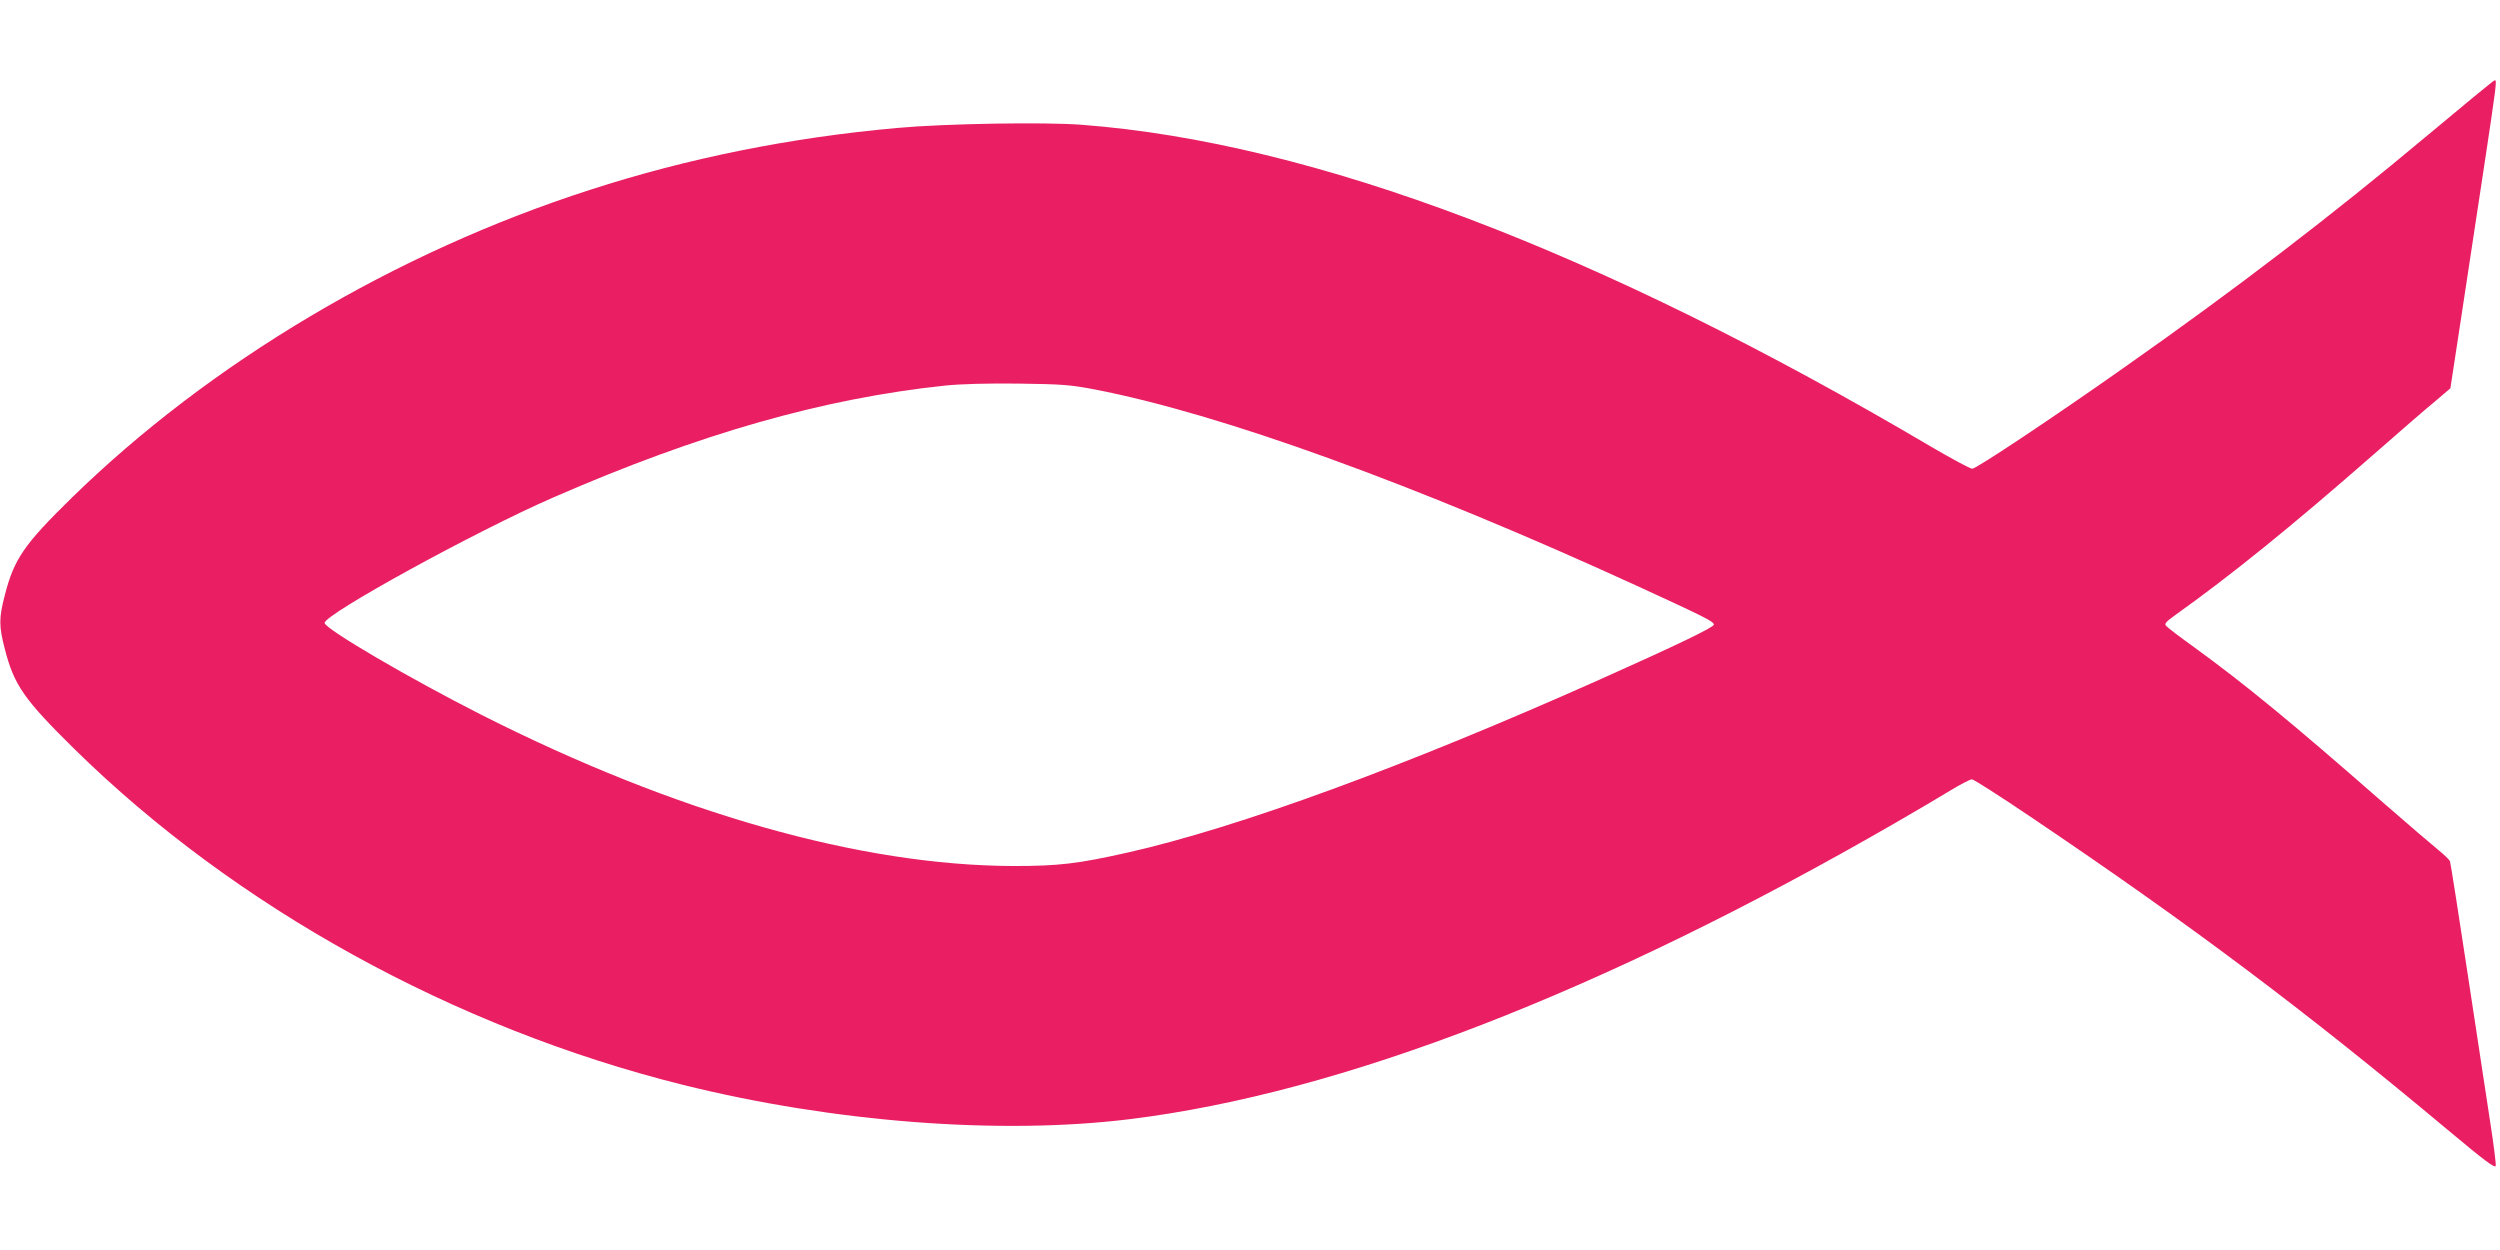 <?xml version="1.0" standalone="no"?>
<!DOCTYPE svg PUBLIC "-//W3C//DTD SVG 20010904//EN"
 "http://www.w3.org/TR/2001/REC-SVG-20010904/DTD/svg10.dtd">
<svg version="1.0" xmlns="http://www.w3.org/2000/svg"
 width="1280pt" height="640pt" viewBox="0 0 1280 640"
 preserveAspectRatio="xMidYMid meet">
<g transform="translate(0,640) scale(0.1,-0.1)"
fill="#e91e63" stroke="none">
<path d="M12430 5708 c-498 -417 -982 -787 -1545 -1183 -371 -262 -767 -525
-787 -525 -10 0 -105 51 -211 113 -1701 1004 -3160 1557 -4347 1648 -192 15
-705 6 -945 -16 -548 -49 -1074 -155 -1574 -317 -1000 -322 -1947 -886 -2655
-1578 -242 -237 -294 -312 -341 -496 -31 -118 -31 -160 0 -278 47 -184 99
-258 356 -511 823 -809 1943 -1427 3114 -1719 771 -192 1627 -258 2290 -176
1081 133 2415 649 3916 1515 107 62 237 138 287 169 51 31 100 56 108 56 9 0
145 -87 302 -193 823 -555 1405 -992 2132 -1600 190 -159 246 -201 248 -186 2
10 -10 107 -27 216 -17 109 -69 452 -116 763 -47 311 -88 572 -91 580 -3 8
-31 35 -62 60 -31 25 -165 140 -297 255 -451 395 -692 593 -948 779 -75 54
-141 104 -147 112 -9 10 0 21 42 51 289 206 596 454 1023 828 132 116 274 239
316 273 l75 64 52 341 c29 188 81 535 117 771 67 443 70 467 58 465 -5 0 -159
-127 -343 -281z m-6825 -1302 c643 -124 1638 -484 2775 -1005 344 -158 395
-183 395 -199 0 -14 -194 -107 -588 -283 -995 -444 -1850 -757 -2413 -884
-258 -58 -355 -69 -584 -69 -783 2 -1731 271 -2725 774 -369 187 -796 437
-803 470 -8 41 775 471 1173 644 745 325 1380 506 2005 572 78 8 219 12 375
10 223 -3 265 -6 390 -30z"/>
</g>
</svg>
